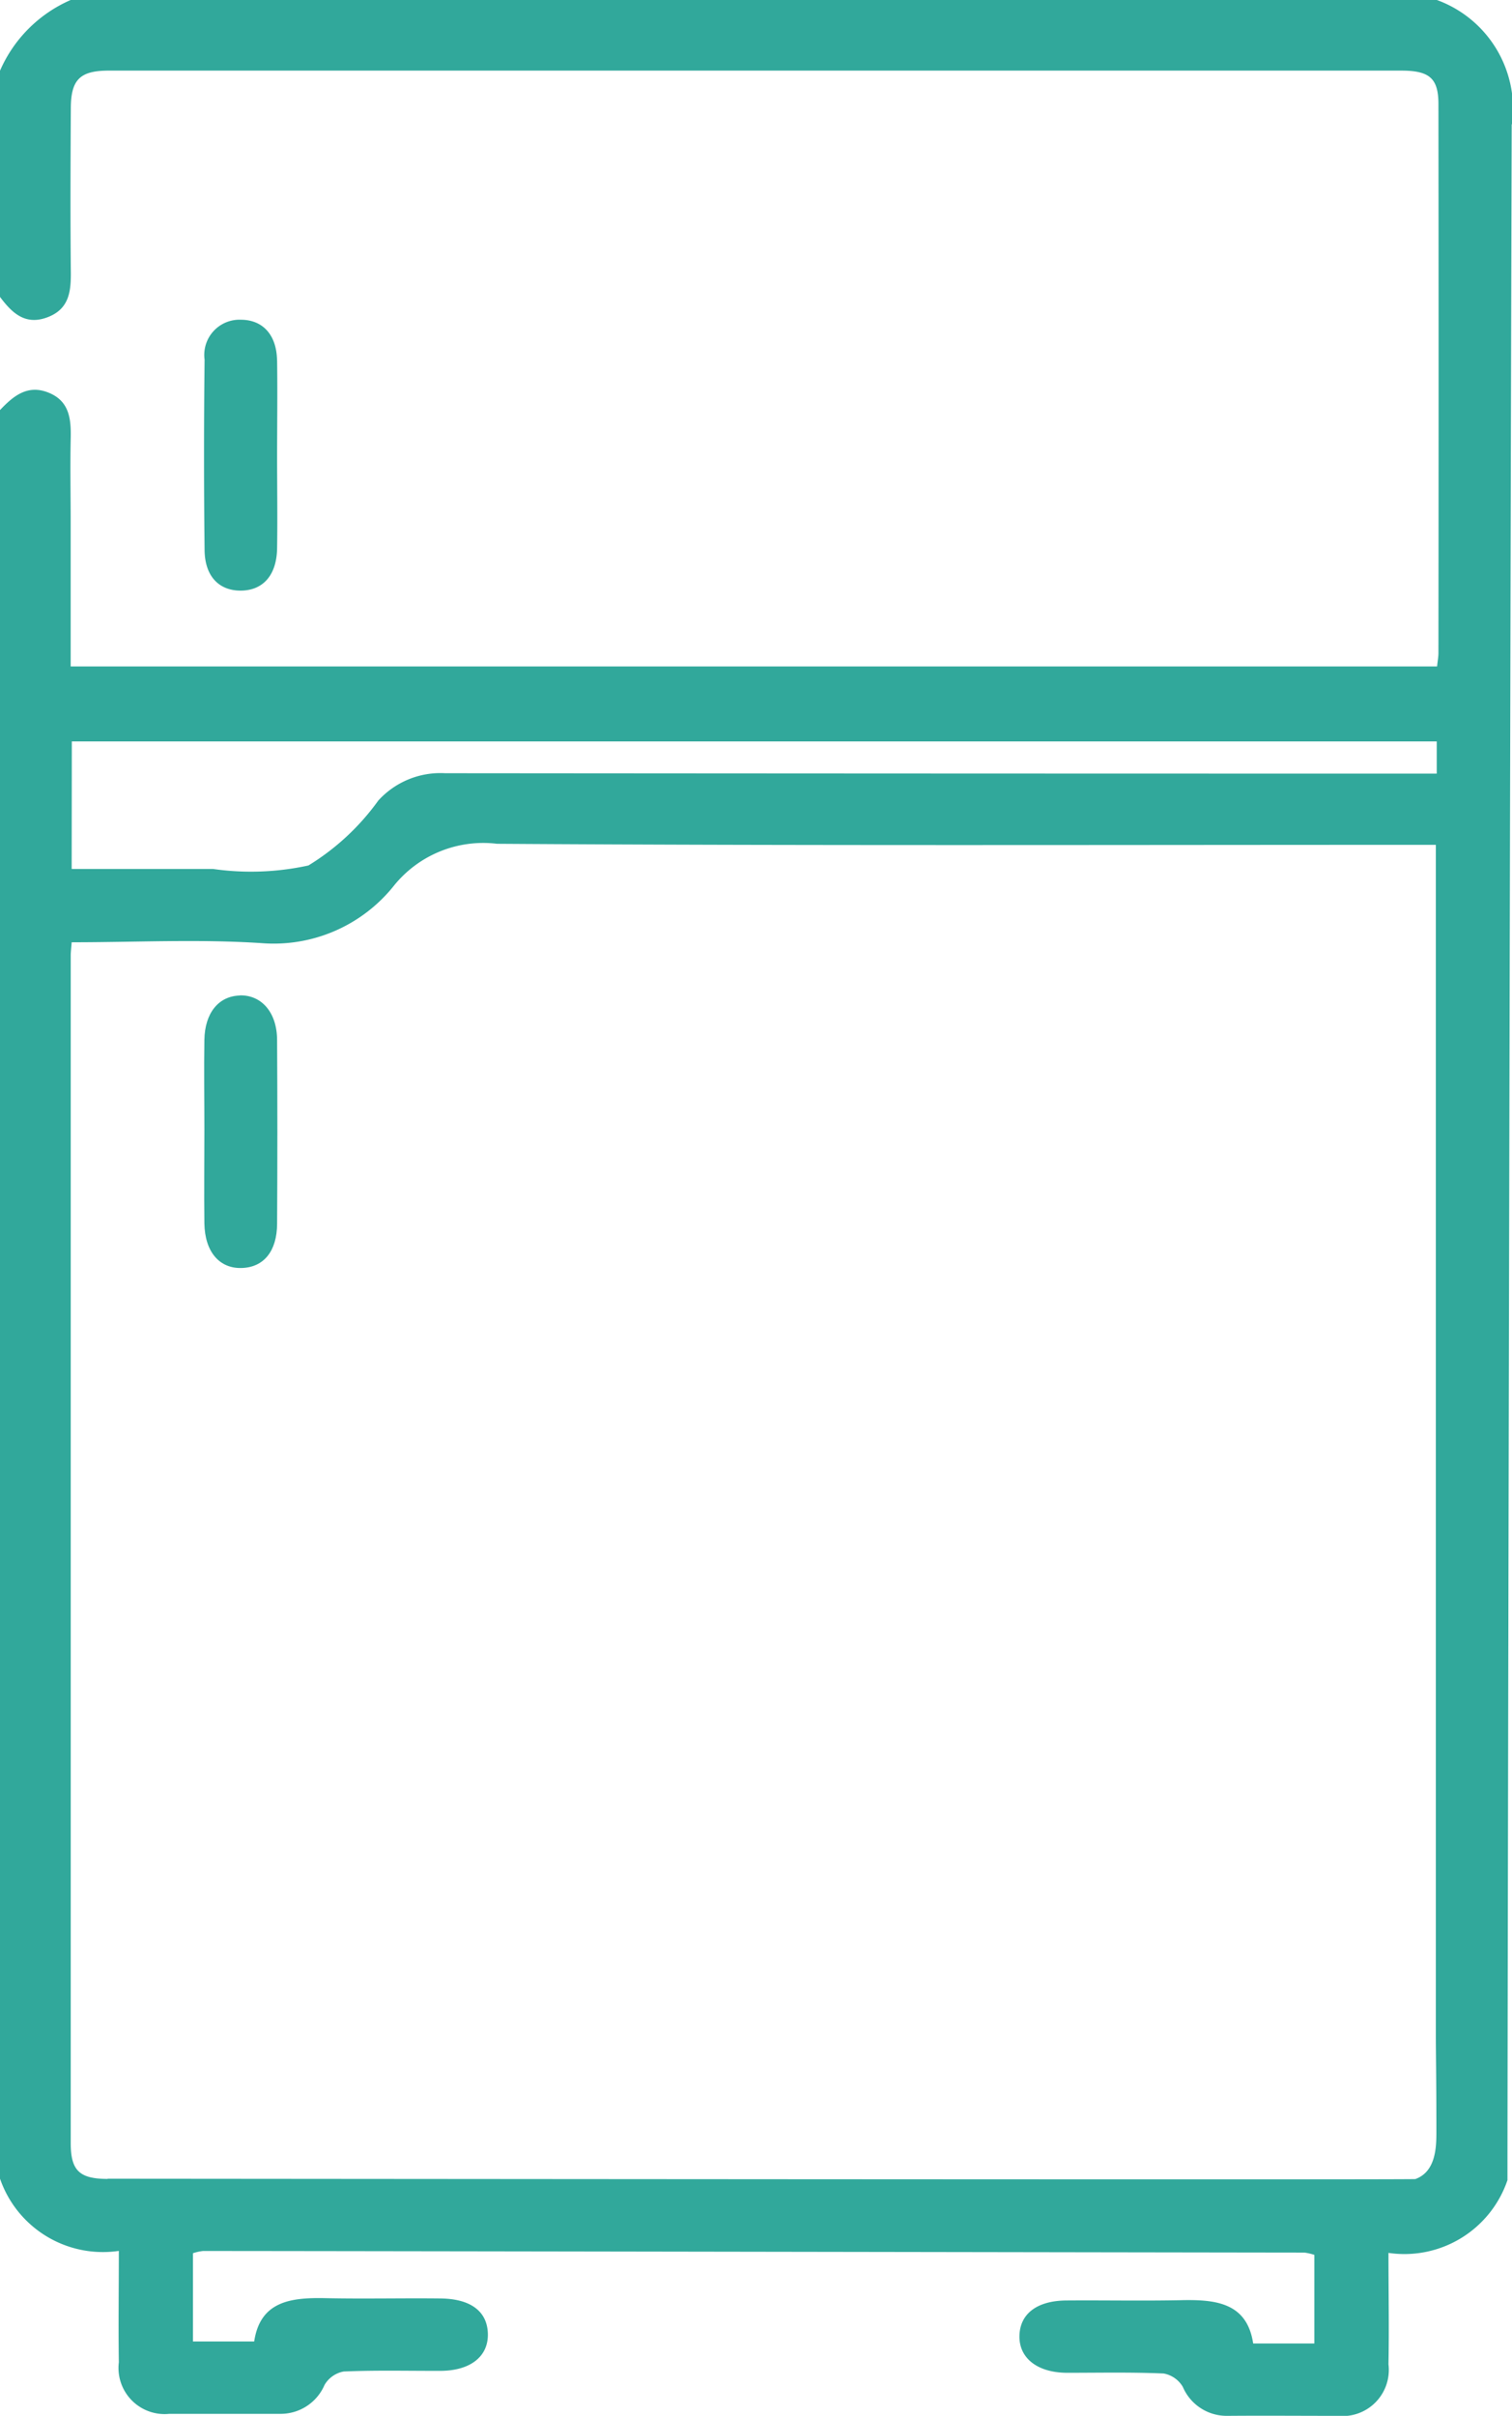 <?xml version="1.0" encoding="UTF-8"?> <svg xmlns="http://www.w3.org/2000/svg" width="30.295" height="48.372" viewBox="0 0 30.295 48.372"><g id="Fridge" transform="translate(-2486.869 -3178.155)"><path id="Trazado_2778" data-name="Trazado 2778" d="M489.164,7.642a2.318,2.318,0,0,0-1.505-2.487H460.285a2.732,2.732,0,0,0-1.416,1.416V11.1c.237.316.5.575.945.41s.479-.522.474-.924c-.011-1.086-.006-2.171,0-3.256,0-.579.181-.761.759-.761q12.948,0,25.9,0c.564,0,.742.154.743.667q.006,5.5,0,10.993c0,.077-.015.154-.027.27H460.285V15.619c0-.551-.011-1.1,0-1.651.011-.4-.011-.774-.438-.949s-.713.067-.981.35v35.4a2.181,2.181,0,0,0,2.384,1.455c0,.786-.011,1.508,0,2.23a.924.924,0,0,0,1.012,1.033c.74,0,1.479,0,2.218,0a.957.957,0,0,0,.892-.58.562.562,0,0,1,.383-.268c.644-.028,1.29-.011,1.935-.013.6,0,.963-.285.954-.738s-.343-.7-.931-.711c-.771-.009-1.542.01-2.313-.006-.691-.015-1.316.052-1.438.867h-1.227V50.271a.978.978,0,0,1,.2-.045c2.233,0,19.835.03,22.069.032a1.071,1.071,0,0,1,.2.046v1.774h-1.226c-.123-.815-.747-.882-1.439-.867-.77.016-1.542,0-2.312.006-.589.007-.924.272-.932.711s.354.735.955.737c.644,0,1.29-.014,1.934.014a.563.563,0,0,1,.384.267.955.955,0,0,0,.891.581c.739-.006,1.479,0,2.218,0a.925.925,0,0,0,1.012-1.033c.014-.722,0-1.444,0-2.23a2.181,2.181,0,0,0,2.384-1.456c0-3.194.061-33.139.085-41.163M460.308,20h27.348v.645h-.569q-9.648,0-19.3-.008a1.683,1.683,0,0,0-1.338.547,4.824,4.824,0,0,1-1.4,1.3,5.385,5.385,0,0,1-1.912.07c-.927,0-1.854,0-2.832,0Zm.721,28.783c-.567,0-.743-.165-.743-.717q0-11.891,0-23.78c0-.062.008-.124.019-.264,1.29,0,2.552-.065,3.8.017a3.081,3.081,0,0,0,2.664-1.159,2.3,2.3,0,0,1,2.059-.83c6.07.04,12.14.021,18.21.021h.6V45.891c0,.4.011.805.011,1.94,0,.288,0,.805-.422.955-.088.017-24.187-.006-26.205-.007" transform="translate(2028 3173)" fill="#31a89b"></path><path id="Trazado_2779" data-name="Trazado 2779" d="M464.42,12.368c-.01-.511-.287-.808-.721-.811a.706.706,0,0,0-.731.8q-.022,1.907,0,3.811c.005.522.285.811.718.813.45,0,.726-.305.735-.847.01-.612,0-1.223,0-1.835,0-.643.01-1.286,0-1.929" transform="translate(2028 3173)" fill="#31a89b"></path><path id="Trazado_2780" data-name="Trazado 2780" d="M463.673,25.088c-.422.012-.7.347-.709.888-.01.6,0,1.194,0,1.79,0,.628-.008,1.257,0,1.885.009.566.3.907.748.893s.706-.343.709-.884q.011-1.838,0-3.675c0-.555-.309-.91-.748-.9" transform="translate(2028 3173)" fill="#31a89b"></path></g></svg> 